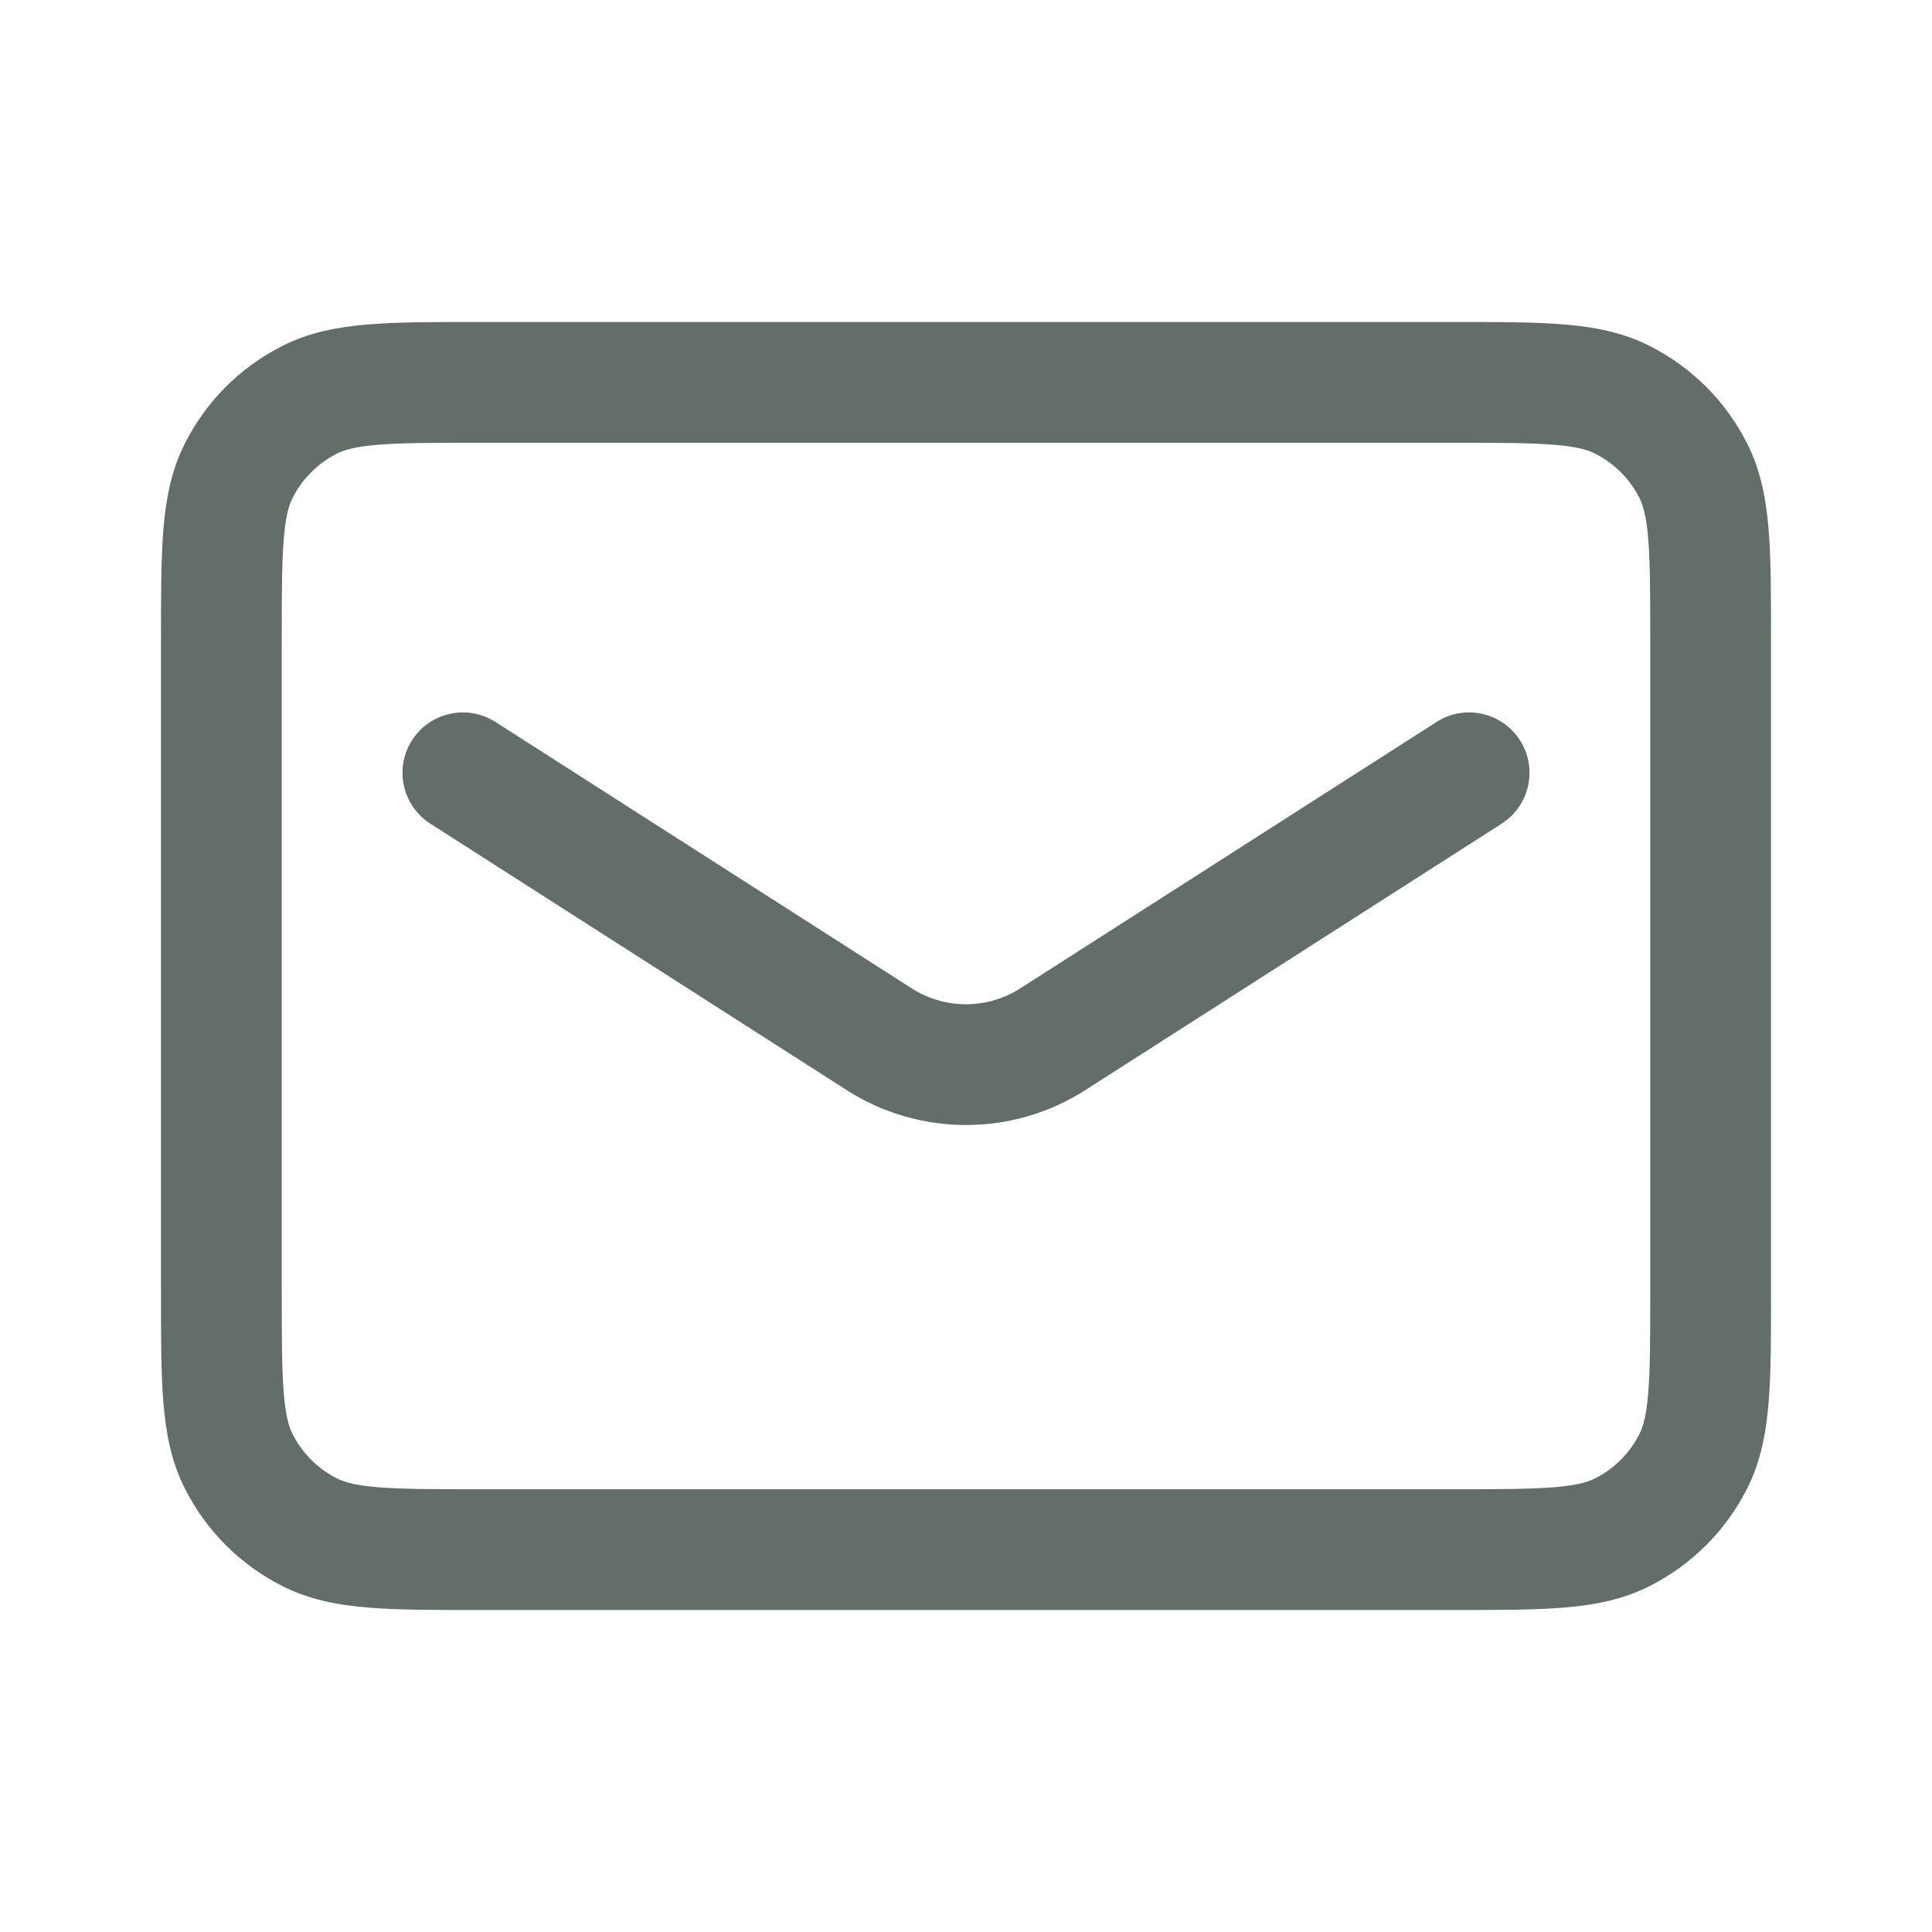 <svg width="24" height="24" viewBox="0 0 24 24" fill="none" xmlns="http://www.w3.org/2000/svg">
<path d="M3.842 19.032L4.183 18.364L3.842 19.032ZM2.968 18.158L3.636 17.817L2.968 18.158ZM21.032 18.158L20.364 17.817L21.032 18.158ZM20.158 19.032L19.817 18.364L20.158 19.032ZM20.158 4.968L19.817 5.636L20.158 4.968ZM21.032 5.842L20.364 6.183L21.032 5.842ZM3.842 4.968L4.183 5.636L3.842 4.968ZM2.968 5.842L3.636 6.183L2.968 5.842ZM18.654 10.232C19.003 10.008 19.105 9.545 18.882 9.196C18.658 8.847 18.195 8.745 17.846 8.968L18.654 10.232ZM13.078 12.91L12.674 12.278L13.078 12.91ZM10.922 12.91L10.518 13.542L10.922 12.91ZM6.154 8.968C5.805 8.745 5.342 8.847 5.118 9.196C4.895 9.545 4.997 10.008 5.346 10.232L6.154 8.968ZM5.95 5.5H18.05V4H5.95V5.5ZM20.5 7.95V16.05H22V7.95H20.5ZM18.05 18.5H5.95V20H18.05V18.5ZM3.5 16.05V7.95H2V16.05H3.5ZM5.95 18.5C5.378 18.5 4.993 18.499 4.697 18.475C4.41 18.452 4.273 18.41 4.183 18.364L3.502 19.7C3.839 19.872 4.195 19.939 4.575 19.97C4.946 20.001 5.402 20 5.95 20V18.5ZM2 16.05C2 16.598 1.999 17.053 2.03 17.425C2.061 17.805 2.128 18.161 2.3 18.498L3.636 17.817C3.59 17.727 3.548 17.59 3.525 17.302C3.501 17.007 3.5 16.622 3.5 16.05H2ZM4.183 18.364C3.947 18.244 3.756 18.053 3.636 17.817L2.3 18.498C2.563 19.016 2.984 19.437 3.502 19.7L4.183 18.364ZM20.5 16.05C20.5 16.622 20.499 17.007 20.475 17.302C20.452 17.59 20.41 17.727 20.364 17.817L21.7 18.498C21.872 18.161 21.939 17.805 21.97 17.425C22.001 17.053 22 16.598 22 16.05H20.5ZM18.05 20C18.598 20 19.053 20.001 19.425 19.97C19.805 19.939 20.161 19.872 20.498 19.7L19.817 18.364C19.727 18.41 19.59 18.452 19.302 18.475C19.007 18.499 18.622 18.5 18.05 18.5V20ZM20.364 17.817C20.244 18.053 20.053 18.244 19.817 18.364L20.498 19.7C21.016 19.437 21.437 19.016 21.7 18.498L20.364 17.817ZM18.05 5.5C18.622 5.5 19.007 5.501 19.302 5.525C19.59 5.548 19.727 5.59 19.817 5.636L20.498 4.3C20.161 4.128 19.805 4.061 19.425 4.03C19.053 3.999 18.598 4 18.05 4V5.5ZM22 7.95C22 7.402 22.001 6.946 21.97 6.575C21.939 6.195 21.872 5.839 21.7 5.502L20.364 6.183C20.41 6.273 20.452 6.41 20.475 6.697C20.499 6.993 20.5 7.378 20.5 7.95H22ZM19.817 5.636C20.053 5.756 20.244 5.947 20.364 6.183L21.7 5.502C21.437 4.984 21.016 4.563 20.498 4.3L19.817 5.636ZM5.95 4C5.402 4 4.946 3.999 4.575 4.03C4.195 4.061 3.839 4.128 3.502 4.3L4.183 5.636C4.273 5.59 4.41 5.548 4.697 5.525C4.993 5.501 5.378 5.5 5.95 5.5V4ZM3.5 7.95C3.5 7.378 3.501 6.993 3.525 6.697C3.548 6.41 3.59 6.273 3.636 6.183L2.3 5.502C2.128 5.839 2.061 6.195 2.03 6.575C1.999 6.946 2 7.402 2 7.95H3.5ZM3.502 4.3C2.984 4.563 2.563 4.984 2.3 5.502L3.636 6.183C3.756 5.947 3.947 5.756 4.183 5.636L3.502 4.3ZM17.846 8.968L12.674 12.278L13.482 13.542L18.654 10.232L17.846 8.968ZM11.326 12.278L6.154 8.968L5.346 10.232L10.518 13.542L11.326 12.278ZM12.674 12.278C12.263 12.541 11.737 12.541 11.326 12.278L10.518 13.542C11.421 14.12 12.579 14.12 13.482 13.542L12.674 12.278Z" fill="#636E69"/>
</svg>
